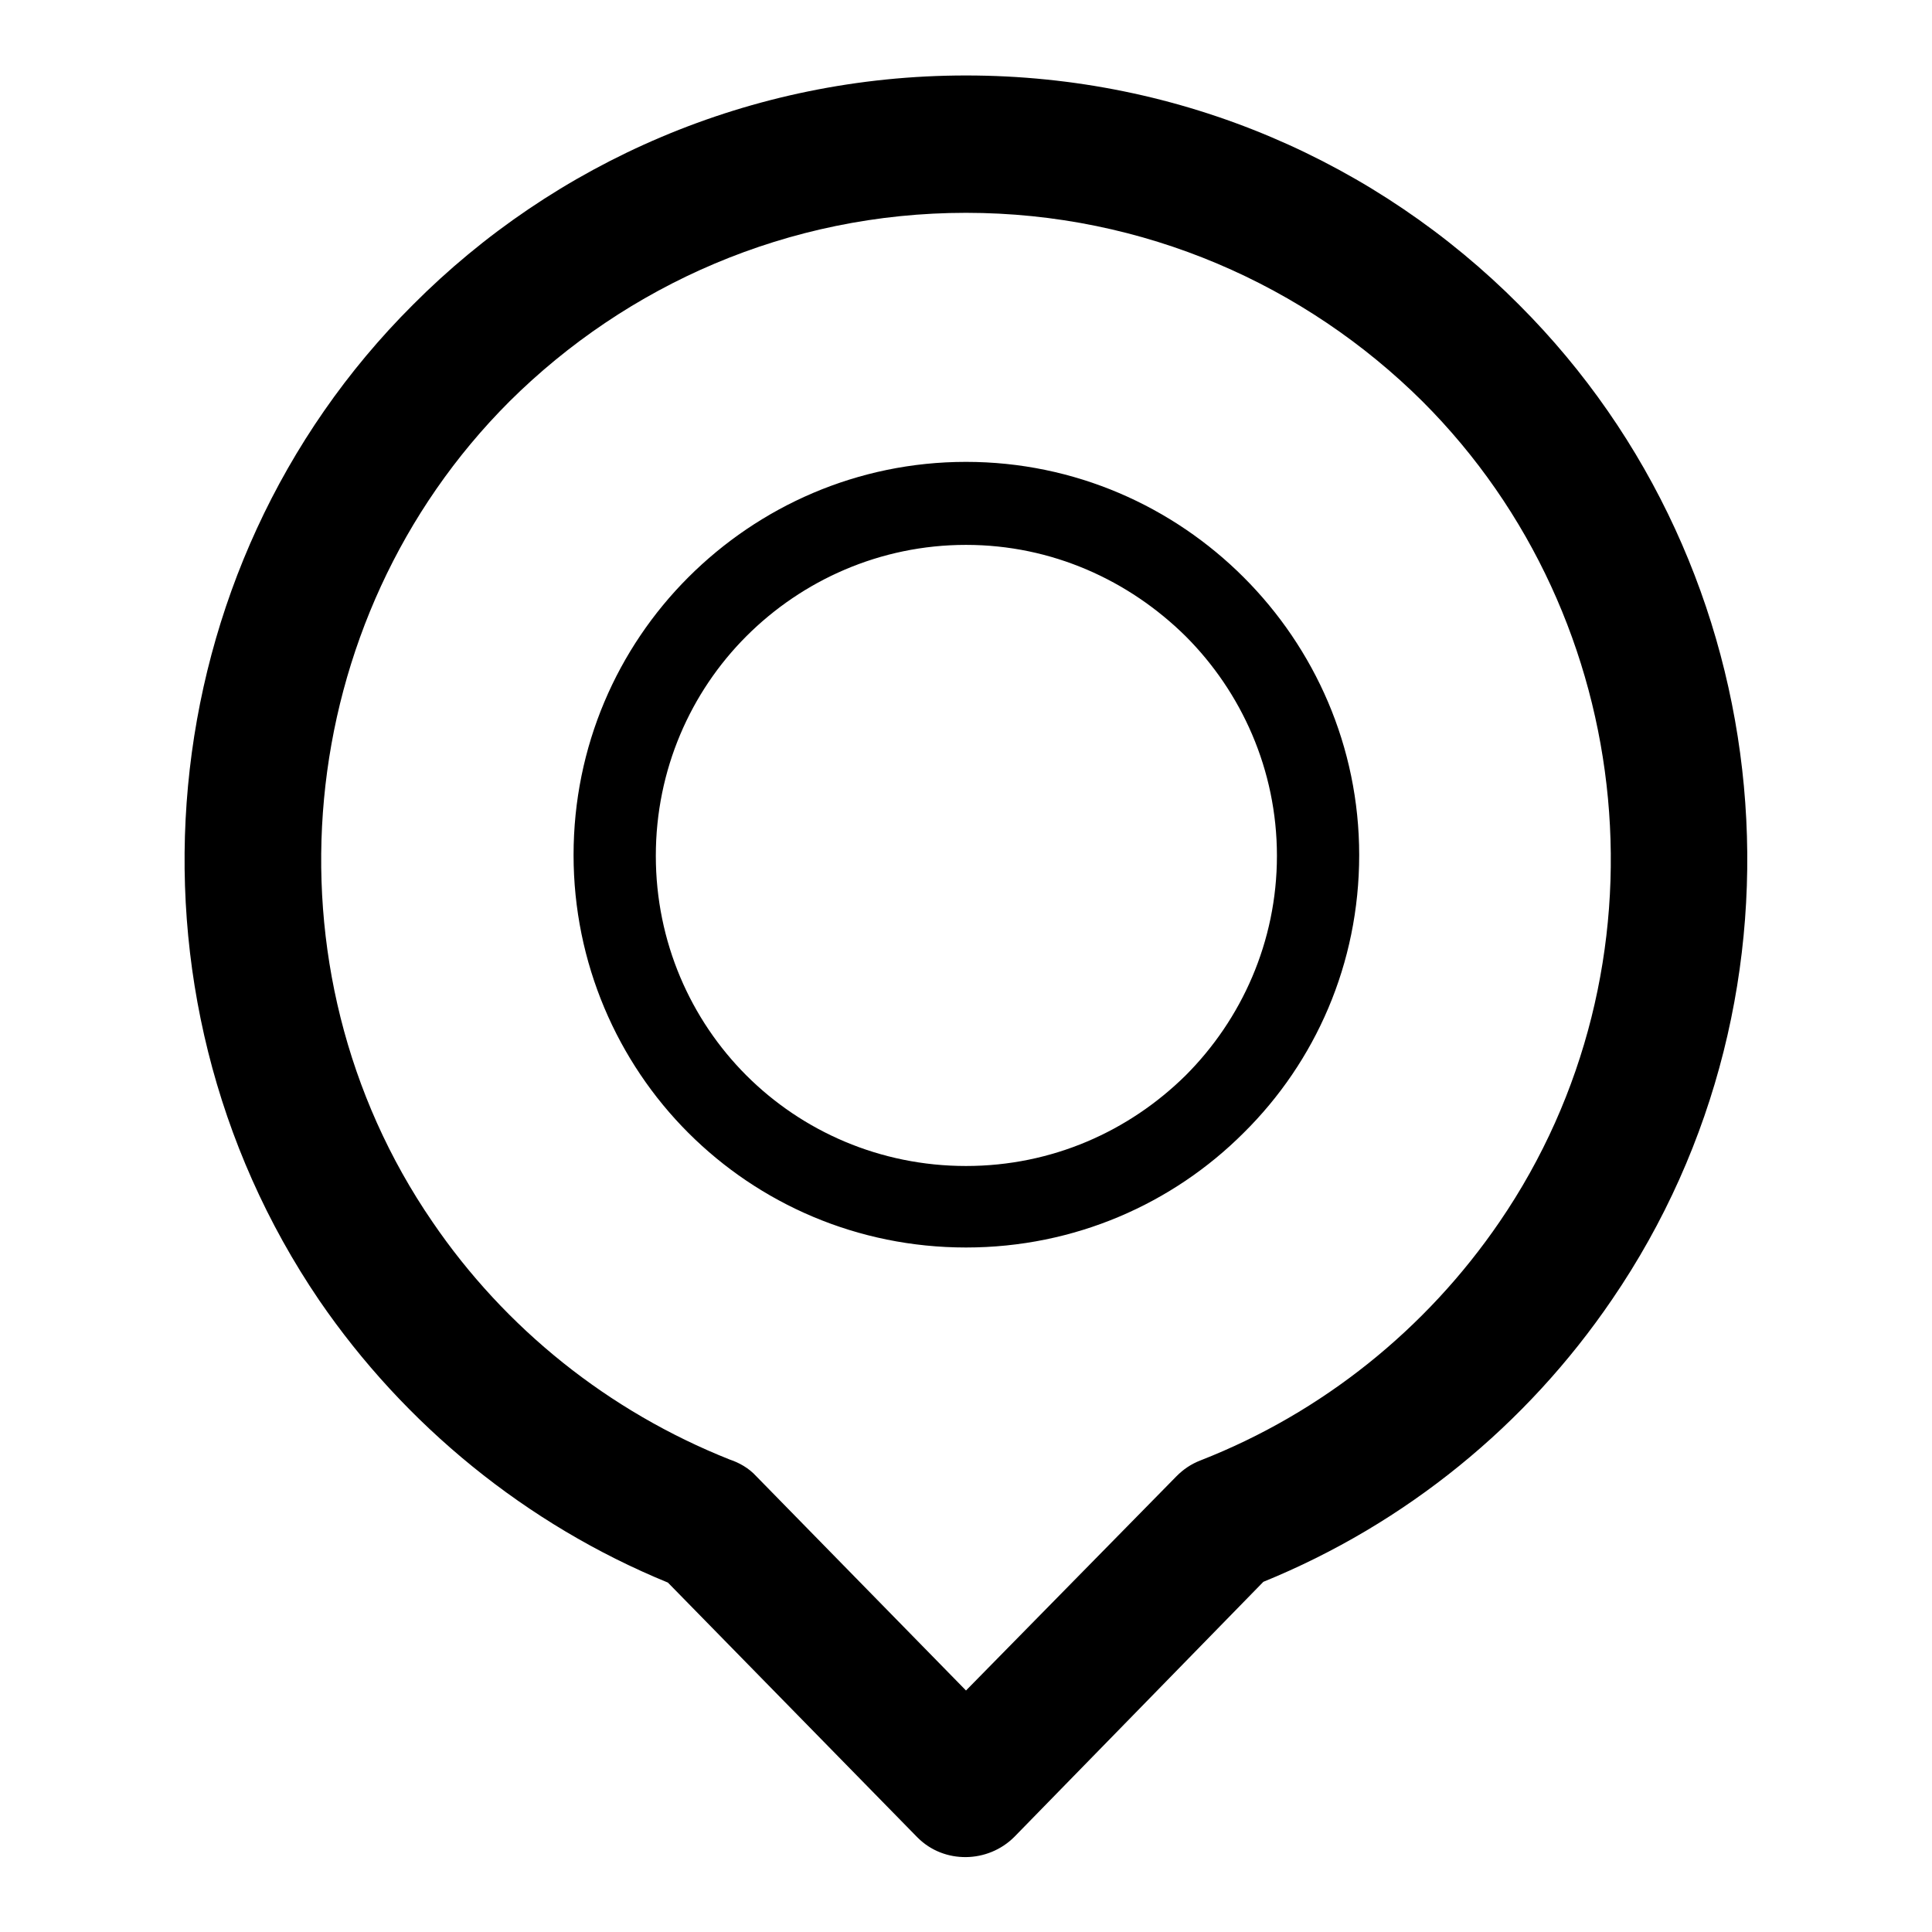 <?xml version="1.0" encoding="utf-8"?>
<!-- Svg Vector Icons : http://www.onlinewebfonts.com/icon -->
<!DOCTYPE svg PUBLIC "-//W3C//DTD SVG 1.1//EN" "http://www.w3.org/Graphics/SVG/1.1/DTD/svg11.dtd">
<svg version="1.1" xmlns="http://www.w3.org/2000/svg" xmlns:xlink="http://www.w3.org/1999/xlink" x="0px" y="0px" viewBox="0 0 256 256" enable-background="new 0 0 256 256" xml:space="preserve">
<g> <path fill="#000000" d="M188.5,53.2c-15.5-15.4-36.9-25-60.5-25s-45,9.6-60.5,25c-28.9,28.9-33.2,75.2-10.2,108.7 c9.6,14.1,23.3,25.1,39.4,31.5c1.2,0.4,2.5,1.1,3.5,2.2L128,224l27.9-28.4h0c0.9-0.9,1.9-1.6,3.2-2.1c16.1-6.3,29.9-17.4,39.6-31.6 C221.7,128.3,217.4,82.1,188.5,53.2 M157.1,84.3c-7.5-7.4-17.7-12.1-29.1-12.1c-11.4,0-21.7,4.7-29.1,12.1 c-7.4,7.4-12,17.7-12,29.1c0,11.4,4.6,21.7,12,29.1c7.4,7.4,17.7,12,29.1,12c11.4,0,21.6-4.6,29.1-12c7.4-7.4,12.1-17.7,12.1-29.1 C169.2,102,164.5,91.7,157.1,84.3 M128,61.2c14.4,0,27.4,5.9,36.8,15.3c9.4,9.4,15.3,22.4,15.3,36.8c0,14.4-5.8,27.4-15.3,36.8 c-9.4,9.4-22.4,15.2-36.8,15.2c-14.4,0-27.4-5.8-36.8-15.2c-9.4-9.4-15.2-22.5-15.2-36.8c0-14.4,5.8-27.4,15.2-36.8 C100.6,67.1,113.6,61.2,128,61.2 M128,10c28.7,0,54.6,11.6,73.3,30.4c35.1,35.1,40.2,91,12.3,131.8c-11.3,16.6-27.3,29.7-46.2,37.4 l-33,33.8c-3.5,3.5-9.3,3.6-12.8,0.1l-0.1-0.1l-0.1-0.1l-32.9-33.6c-18.8-7.7-34.9-20.9-46.2-37.4C14.5,131.4,19.6,75.4,54.7,40.4 C73.4,21.6,99.4,10,128,10"/></g>
</svg>